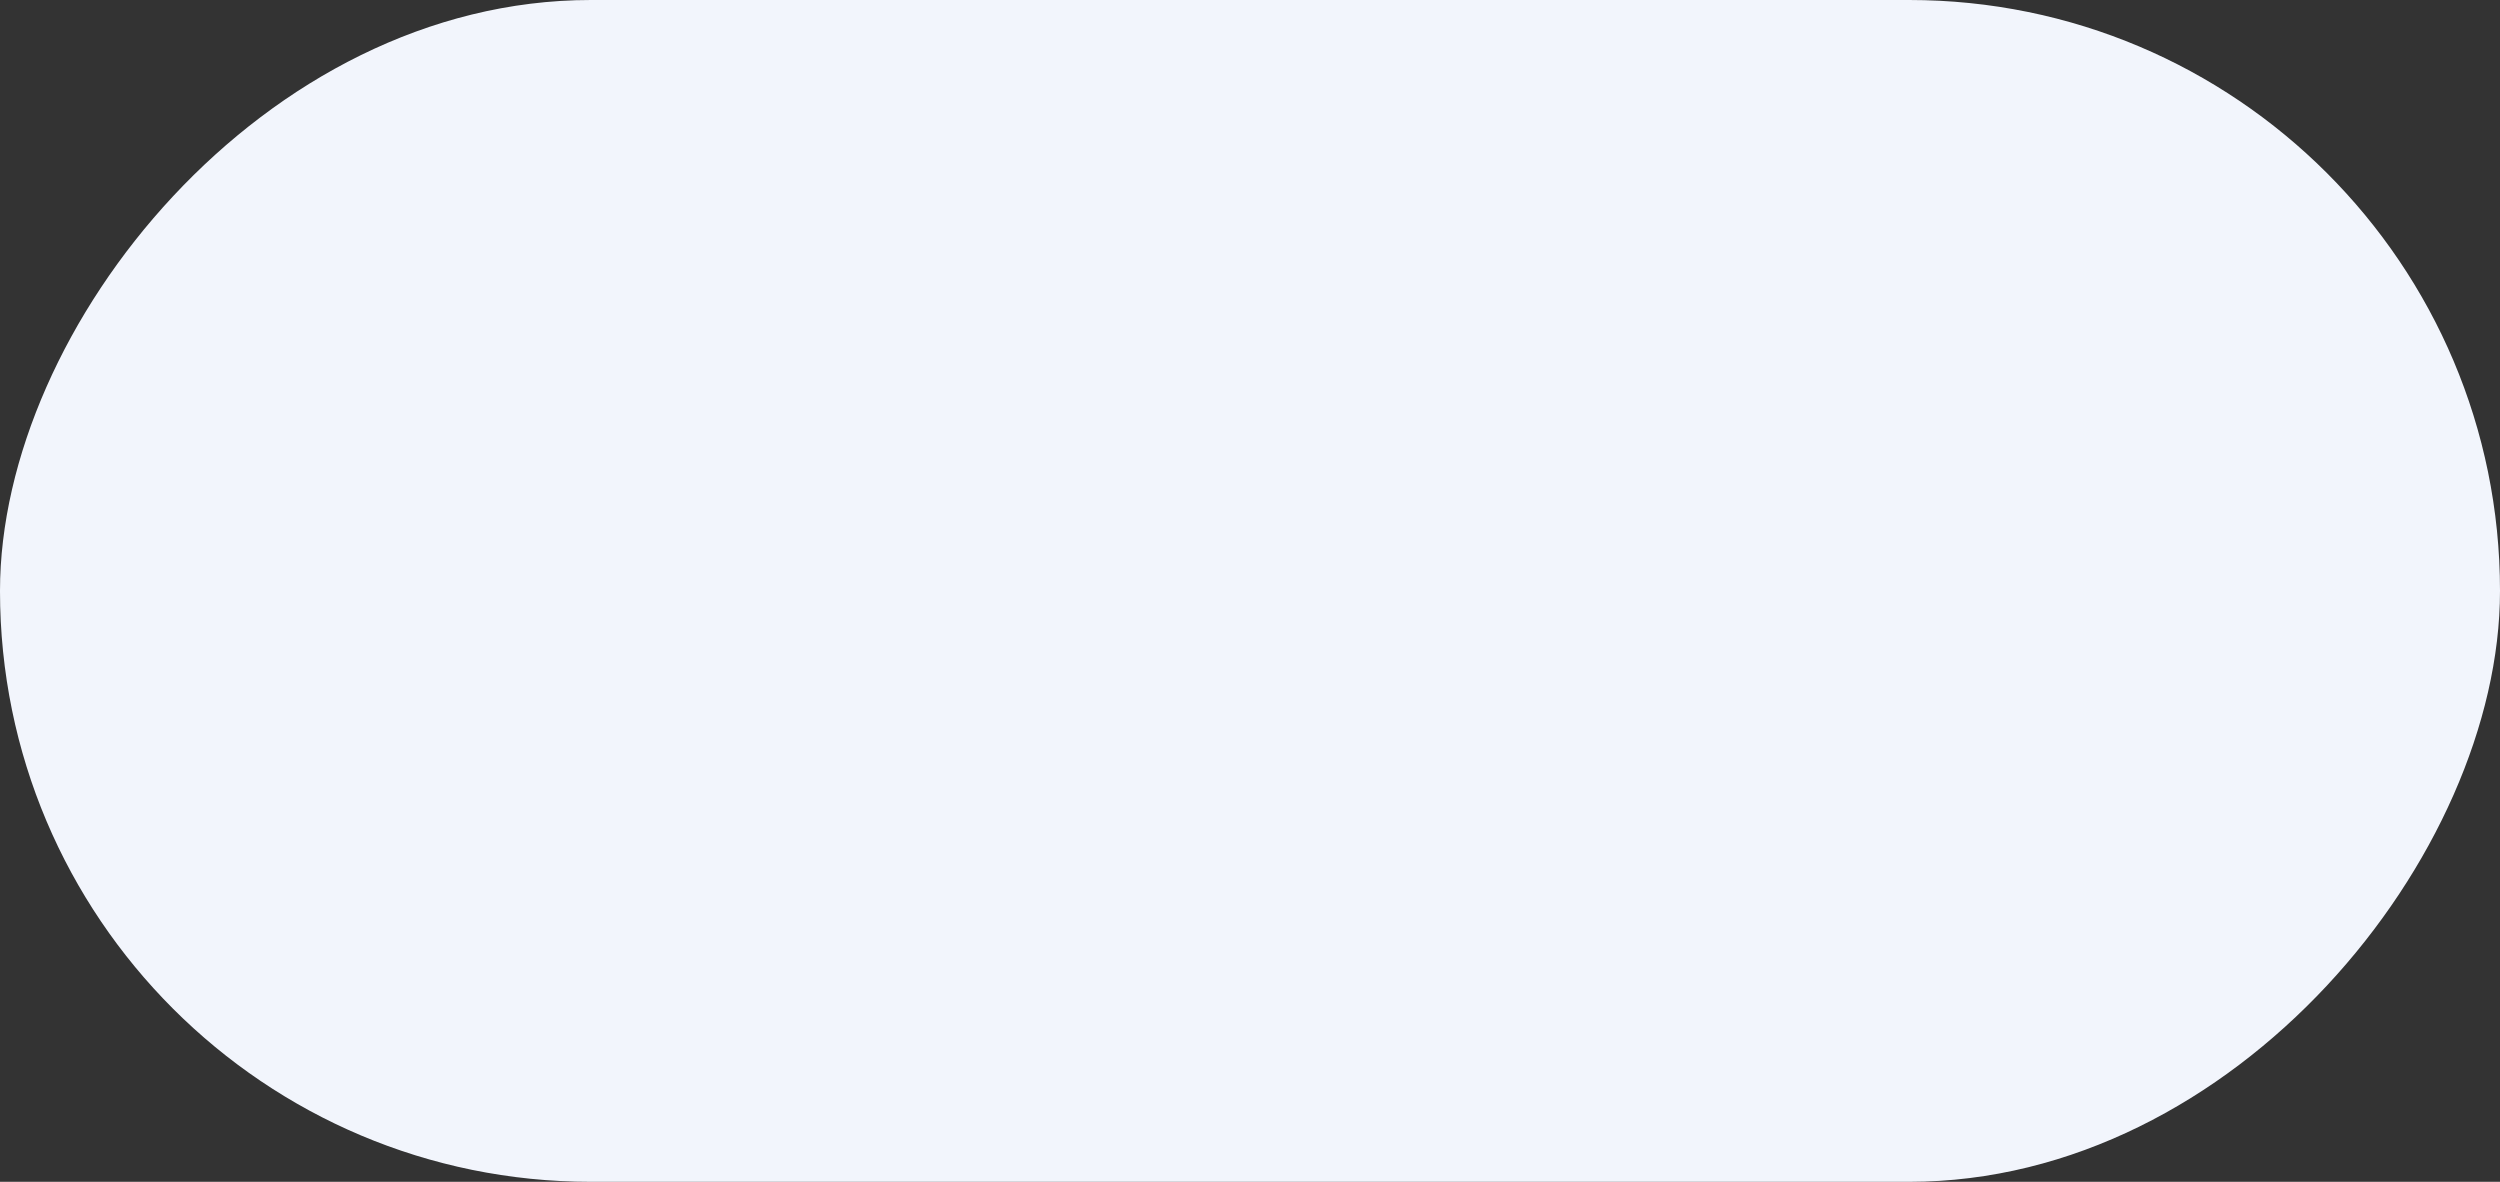 <svg width="110" height="52" viewBox="0 0 110 52" fill="none" xmlns="http://www.w3.org/2000/svg">
<rect x="0" y="0" width="110" height="52" fill="#333333" stroke="none"/>
<rect width="110" height="52" rx="26" transform="matrix(-1 0 0 1 110 0)" fill="#F2F5FC"/>
</svg>
